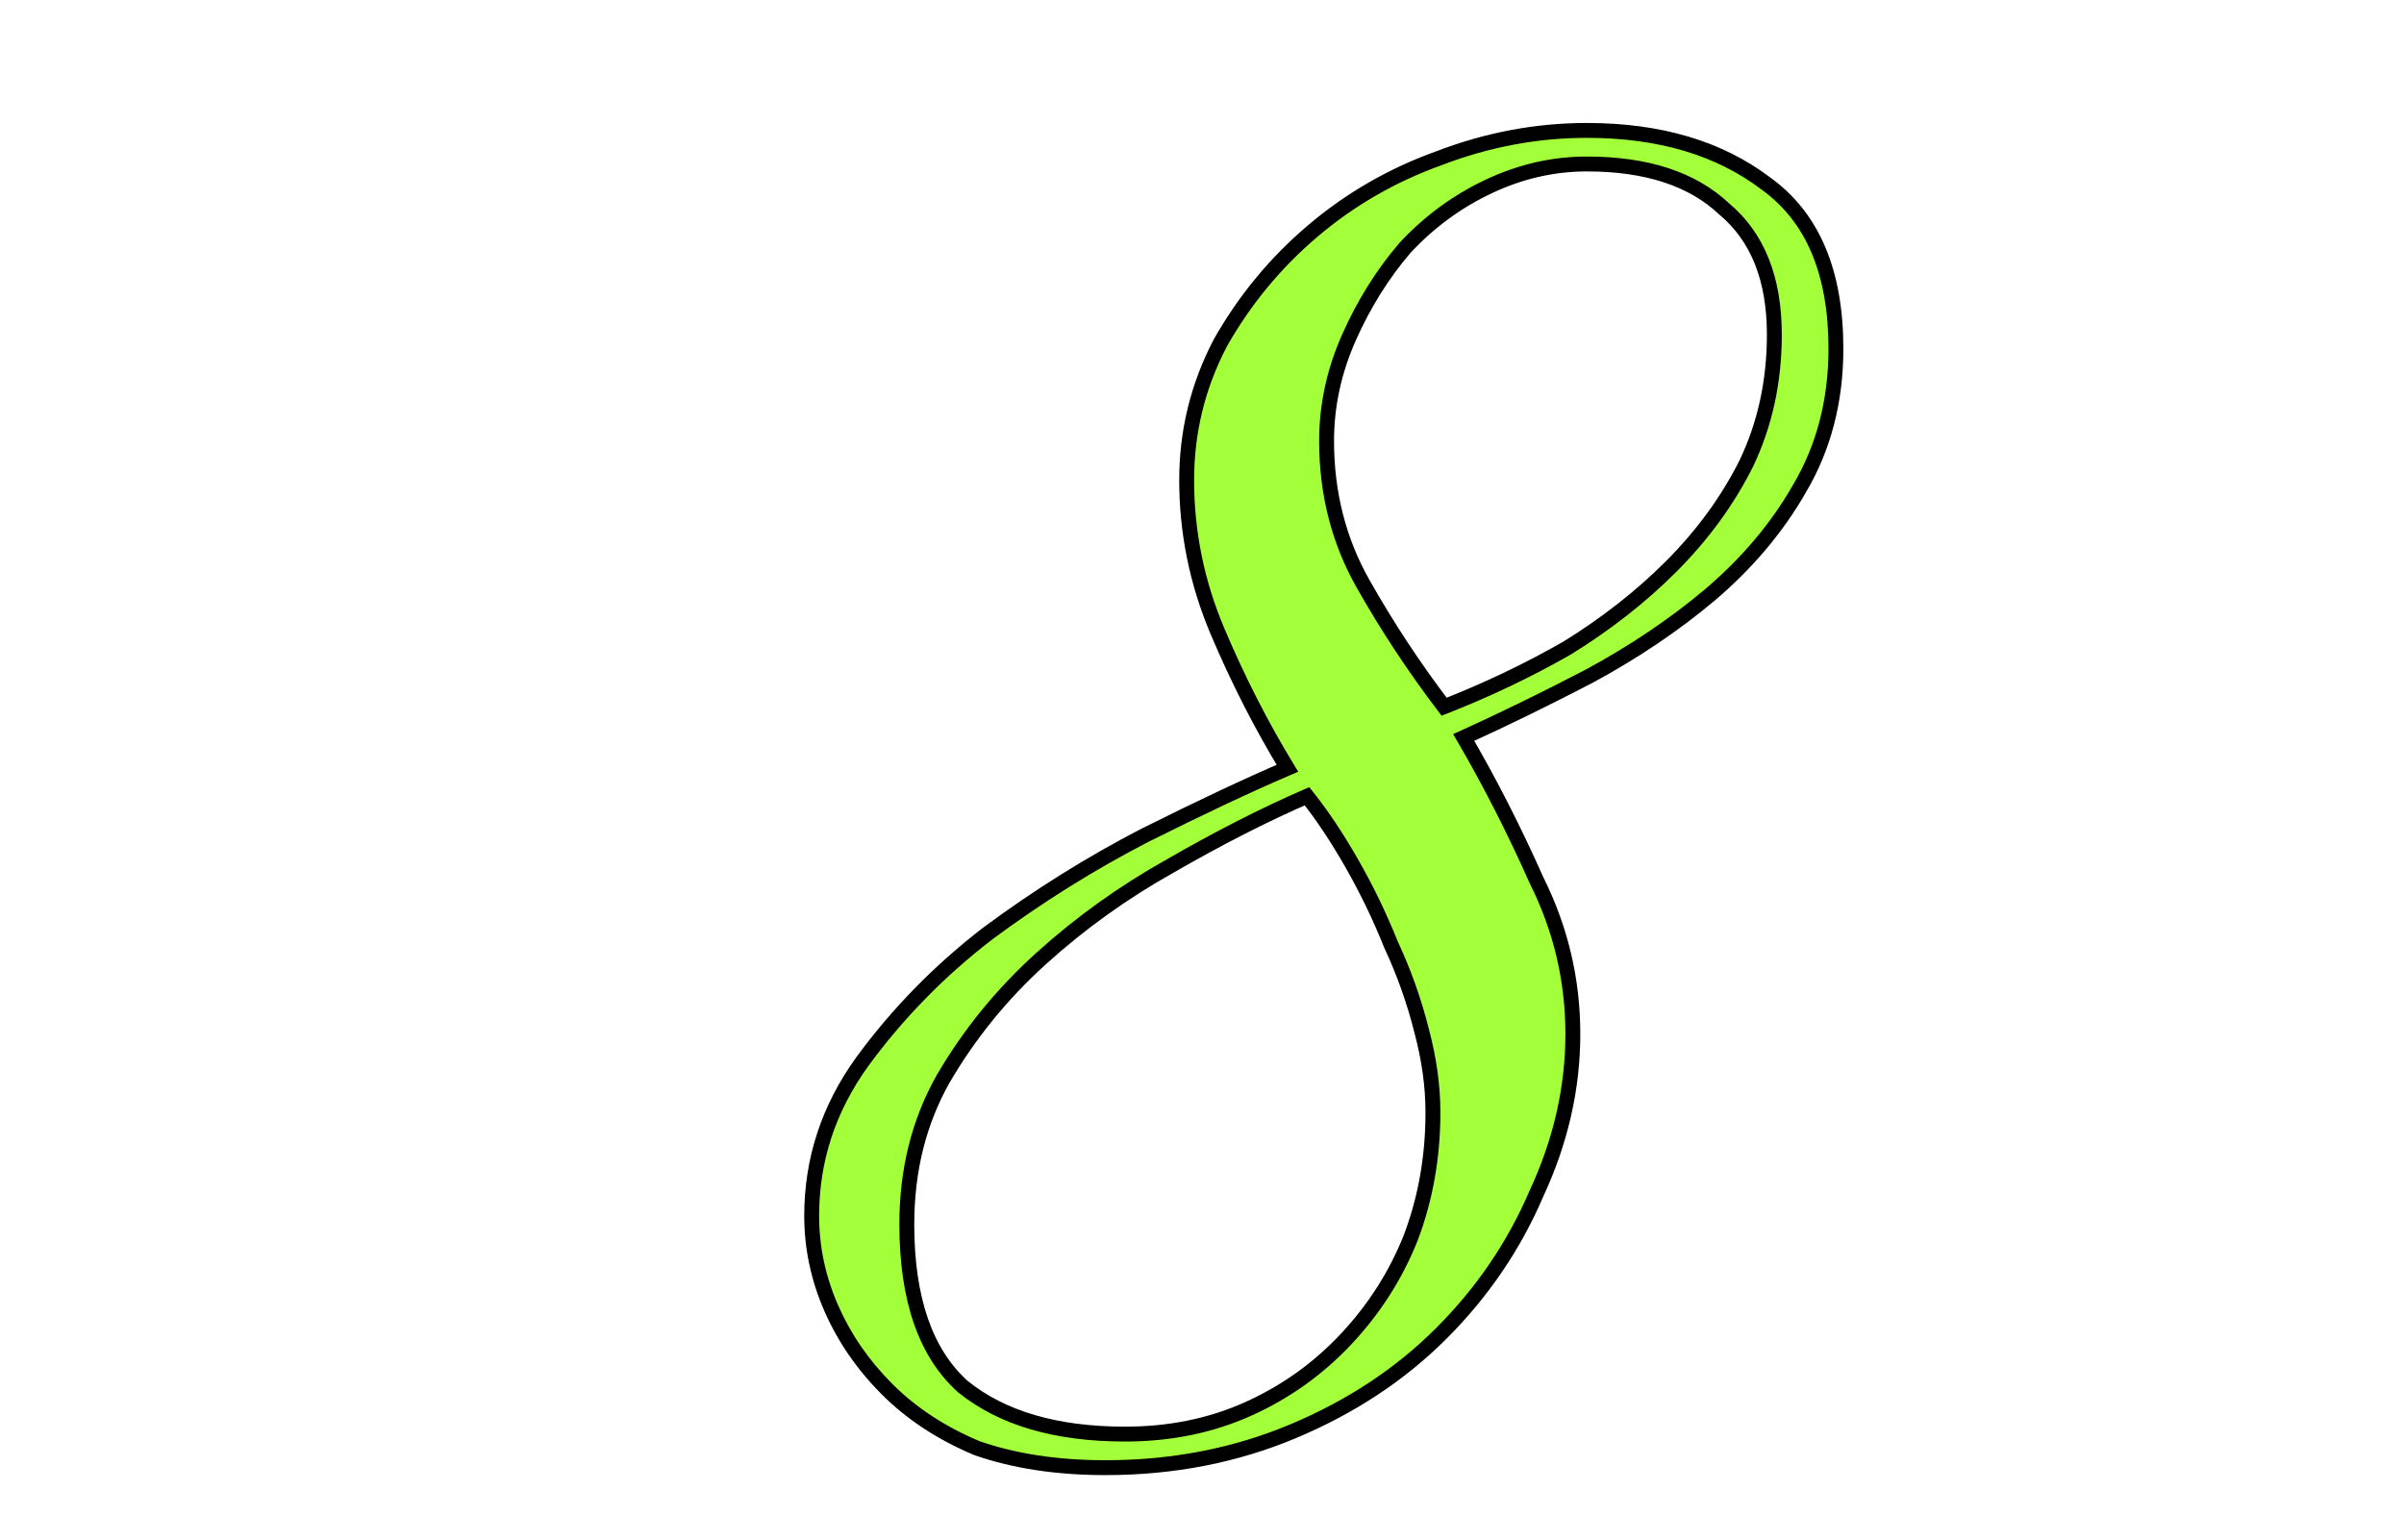 <?xml version="1.0" encoding="UTF-8"?>
<svg xmlns="http://www.w3.org/2000/svg" width="323" height="207" viewBox="0 0 323 207" fill="none">
  <g clip-path="url(#clip0_297_52)">
    <path d="M238.4 44.976C238.4 37.456 236.144 31.816 231.632 28.056C227.371 24.045 221.229 22.04 213.208 22.04C208.696 22.04 204.309 23.043 200.048 25.048C195.787 27.053 192.027 29.811 188.768 33.32C185.76 36.829 183.253 40.84 181.248 45.352C179.243 49.864 178.24 54.501 178.24 59.264C178.24 66.283 179.869 72.675 183.128 78.44C186.387 84.205 190.021 89.72 194.032 94.984C199.797 92.728 205.312 90.096 210.576 87.088C215.84 83.829 220.477 80.195 224.488 76.184C228.749 71.923 232.133 67.285 234.64 62.272C237.147 57.008 238.4 51.243 238.4 44.976ZM192.528 149.504C192.528 145.995 192.027 142.36 191.024 138.6C190.021 134.589 188.643 130.704 186.888 126.944C185.384 123.184 183.629 119.549 181.624 116.04C179.619 112.531 177.613 109.523 175.608 107.016C169.843 109.523 163.701 112.656 157.184 116.416C150.917 119.925 145.152 124.061 139.888 128.824C134.624 133.587 130.237 138.976 126.728 144.992C123.469 150.757 121.84 157.275 121.84 164.544C121.84 174.571 124.347 181.84 129.36 186.352C134.624 190.613 141.893 192.744 151.168 192.744C157.184 192.744 162.699 191.616 167.712 189.36C172.725 187.104 177.112 183.971 180.872 179.96C184.632 175.949 187.515 171.437 189.52 166.424C191.525 161.16 192.528 155.52 192.528 149.504ZM211.328 138.976C211.328 146.245 209.699 153.389 206.44 160.408C203.432 167.427 199.171 173.693 193.656 179.208C188.141 184.723 181.499 189.109 173.728 192.368C165.957 195.627 157.56 197.256 148.536 197.256C142.019 197.256 136.253 196.379 131.24 194.624C126.477 192.619 122.467 189.987 119.208 186.728C115.949 183.469 113.443 179.835 111.688 175.824C109.933 171.813 109.056 167.677 109.056 163.416C109.056 155.896 111.312 149.003 115.824 142.736C120.587 136.219 126.227 130.453 132.744 125.44C139.512 120.427 146.531 116.04 153.8 112.28C161.32 108.52 167.712 105.512 172.976 103.256C169.467 97.491 166.333 91.349 163.576 84.832C160.819 78.315 159.44 71.547 159.44 64.528C159.44 58.011 160.944 51.869 163.952 46.104C167.211 40.339 171.347 35.325 176.36 31.064C181.373 26.803 187.013 23.544 193.28 21.288C199.797 18.781 206.44 17.528 213.208 17.528C222.984 17.528 231.005 19.909 237.272 24.672C243.539 29.184 246.672 36.579 246.672 46.856C246.672 53.875 245.043 60.141 241.784 65.656C238.776 70.92 234.765 75.683 229.752 79.944C224.989 83.955 219.6 87.589 213.584 90.848C207.819 93.856 202.179 96.613 196.664 99.12C200.173 105.136 203.432 111.528 206.44 118.296C209.699 124.813 211.328 131.707 211.328 138.976Z" fill="#A3FF3A"></path>
    <path d="M231.632 28.056L230.947 28.784L230.969 28.805L230.992 28.824L231.632 28.056ZM200.048 25.048L199.622 24.143L199.622 24.143L200.048 25.048ZM188.768 33.32L188.035 32.639L188.022 32.654L188.009 32.669L188.768 33.32ZM181.248 45.352L180.334 44.946L180.334 44.946L181.248 45.352ZM183.128 78.44L183.999 77.948L183.999 77.948L183.128 78.44ZM194.032 94.984L193.237 95.59L193.694 96.19L194.396 95.915L194.032 94.984ZM210.576 87.088L211.072 87.956L211.087 87.948L211.102 87.938L210.576 87.088ZM224.488 76.184L223.781 75.477L223.781 75.477L224.488 76.184ZM234.64 62.272L235.534 62.719L235.539 62.711L235.543 62.702L234.64 62.272ZM191.024 138.6L190.054 138.843L190.056 138.85L190.058 138.858L191.024 138.6ZM186.888 126.944L185.96 127.315L185.97 127.341L185.982 127.367L186.888 126.944ZM181.624 116.04L182.492 115.544L182.492 115.544L181.624 116.04ZM175.608 107.016L176.389 106.391L175.911 105.794L175.209 106.099L175.608 107.016ZM157.184 116.416L157.673 117.289L157.684 117.282L157.184 116.416ZM139.888 128.824L139.217 128.082L139.217 128.082L139.888 128.824ZM126.728 144.992L125.864 144.488L125.857 144.5L126.728 144.992ZM129.36 186.352L128.691 187.095L128.71 187.113L128.731 187.129L129.36 186.352ZM167.712 189.36L168.122 190.272L168.122 190.272L167.712 189.36ZM180.872 179.96L180.142 179.276L180.142 179.276L180.872 179.96ZM189.52 166.424L190.448 166.795L190.452 166.788L190.454 166.78L189.52 166.424ZM206.44 160.408L205.533 159.987L205.527 160L205.521 160.014L206.44 160.408ZM193.656 179.208L194.363 179.915L194.363 179.915L193.656 179.208ZM173.728 192.368L174.115 193.29L174.115 193.29L173.728 192.368ZM131.24 194.624L130.852 195.546L130.88 195.558L130.91 195.568L131.24 194.624ZM119.208 186.728L119.915 186.021L119.915 186.021L119.208 186.728ZM111.688 175.824L112.604 175.423L112.604 175.423L111.688 175.824ZM115.824 142.736L115.017 142.146L115.012 142.152L115.824 142.736ZM132.744 125.44L132.149 124.636L132.141 124.642L132.134 124.647L132.744 125.44ZM153.8 112.28L153.353 111.385L153.341 111.392L153.8 112.28ZM172.976 103.256L173.37 104.175L174.43 103.721L173.83 102.736L172.976 103.256ZM163.576 84.832L162.655 85.222L162.655 85.222L163.576 84.832ZM163.952 46.104L163.081 45.612L163.073 45.627L163.065 45.641L163.952 46.104ZM193.28 21.288L193.619 22.229L193.629 22.225L193.639 22.221L193.28 21.288ZM237.272 24.672L236.667 25.468L236.677 25.476L236.688 25.483L237.272 24.672ZM241.784 65.656L240.923 65.147L240.919 65.153L240.916 65.16L241.784 65.656ZM229.752 79.944L230.396 80.709L230.4 80.706L229.752 79.944ZM213.584 90.848L214.047 91.735L214.053 91.731L214.06 91.727L213.584 90.848ZM196.664 99.12L196.25 98.21L195.242 98.668L195.8 99.624L196.664 99.12ZM206.44 118.296L205.526 118.702L205.535 118.723L205.546 118.743L206.44 118.296ZM239.4 44.976C239.4 37.249 237.073 31.289 232.272 27.288L230.992 28.824C235.215 32.343 237.4 37.663 237.4 44.976H239.4ZM232.317 27.328C227.811 23.086 221.388 21.04 213.208 21.04V23.04C221.07 23.04 226.93 25.004 230.947 28.784L232.317 27.328ZM213.208 21.04C208.542 21.04 204.011 22.078 199.622 24.143L200.474 25.953C204.608 24.007 208.85 23.04 213.208 23.04V21.04ZM199.622 24.143C195.243 26.204 191.379 29.038 188.035 32.639L189.501 34C192.674 30.583 196.33 27.903 200.474 25.953L199.622 24.143ZM188.009 32.669C184.933 36.257 182.376 40.351 180.334 44.946L182.162 45.758C184.13 41.329 186.587 37.402 189.527 33.971L188.009 32.669ZM180.334 44.946C178.274 49.581 177.24 54.356 177.24 59.264H179.24C179.24 54.646 180.211 50.147 182.162 45.758L180.334 44.946ZM177.24 59.264C177.24 66.444 178.909 73.008 182.257 78.932L183.999 77.948C180.83 72.342 179.24 66.121 179.24 59.264H177.24ZM182.257 78.932C185.539 84.737 189.198 90.29 193.237 95.59L194.827 94.378C190.844 89.15 187.235 83.674 183.999 77.948L182.257 78.932ZM194.396 95.915C200.206 93.642 205.765 90.989 211.072 87.956L210.08 86.22C204.859 89.203 199.389 91.814 193.668 94.053L194.396 95.915ZM211.102 87.938C216.426 84.643 221.125 80.961 225.195 76.891L223.781 75.477C219.829 79.428 215.254 83.016 210.05 86.238L211.102 87.938ZM225.195 76.891C229.527 72.559 232.976 67.836 235.534 62.719L233.746 61.825C231.29 66.735 227.972 71.286 223.781 75.477L225.195 76.891ZM235.543 62.702C238.118 57.294 239.4 51.38 239.4 44.976H237.4C237.4 51.105 236.175 56.722 233.737 61.842L235.543 62.702ZM193.528 149.504C193.528 145.899 193.013 142.177 191.99 138.342L190.058 138.858C191.04 142.543 191.528 146.091 191.528 149.504H193.528ZM191.994 138.357C190.976 134.285 189.576 130.339 187.794 126.521L185.982 127.367C187.71 131.069 189.067 134.894 190.054 138.843L191.994 138.357ZM187.816 126.573C186.295 122.77 184.521 119.093 182.492 115.544L180.756 116.536C182.738 120.005 184.473 123.598 185.96 127.315L187.816 126.573ZM182.492 115.544C180.467 112 178.434 108.947 176.389 106.391L174.827 107.641C176.793 110.098 178.77 113.061 180.756 116.536L182.492 115.544ZM175.209 106.099C169.403 108.623 163.228 111.774 156.684 115.55L157.684 117.282C164.175 113.537 170.282 110.422 176.007 107.933L175.209 106.099ZM156.695 115.543C150.364 119.089 144.537 123.269 139.217 128.082L140.559 129.566C145.767 124.854 151.471 120.762 157.673 117.289L156.695 115.543ZM139.217 128.082C133.878 132.913 129.426 138.382 125.864 144.488L127.592 145.496C131.048 139.57 135.37 134.261 140.559 129.566L139.217 128.082ZM125.857 144.5C122.506 150.43 120.84 157.12 120.84 164.544H122.84C122.84 157.43 124.433 151.085 127.599 145.484L125.857 144.5ZM120.84 164.544C120.84 174.715 123.382 182.317 128.691 187.095L130.029 185.609C125.311 181.363 122.84 174.426 122.84 164.544H120.84ZM128.731 187.129C134.229 191.58 141.748 193.744 151.168 193.744V191.744C142.038 191.744 135.019 189.647 129.989 185.575L128.731 187.129ZM151.168 193.744C157.312 193.744 162.968 192.591 168.122 190.272L167.302 188.448C162.429 190.641 157.056 191.744 151.168 191.744V193.744ZM168.122 190.272C173.256 187.962 177.751 184.751 181.602 180.644L180.142 179.276C176.473 183.19 172.195 186.246 167.302 188.448L168.122 190.272ZM181.602 180.644C185.445 176.544 188.396 171.927 190.448 166.795L188.592 166.053C186.633 170.948 183.819 175.355 180.142 179.276L181.602 180.644ZM190.454 166.78C192.506 161.395 193.528 155.633 193.528 149.504H191.528C191.528 155.407 190.545 160.925 188.586 166.068L190.454 166.78ZM210.328 138.976C210.328 146.091 208.734 153.091 205.533 159.987L207.347 160.829C210.663 153.687 212.328 146.4 212.328 138.976H210.328ZM205.521 160.014C202.564 166.913 198.376 173.074 192.949 178.501L194.363 179.915C199.966 174.312 204.3 167.94 207.359 160.802L205.521 160.014ZM192.949 178.501C187.533 183.917 181.002 188.233 173.341 191.446L174.115 193.29C181.995 189.985 188.749 185.529 194.363 179.915L192.949 178.501ZM173.341 191.446C165.702 194.65 157.437 196.256 148.536 196.256V198.256C157.683 198.256 166.213 196.604 174.115 193.29L173.341 191.446ZM148.536 196.256C142.107 196.256 136.457 195.39 131.57 193.68L130.91 195.568C136.05 197.367 141.931 198.256 148.536 198.256V196.256ZM131.628 193.702C126.97 191.741 123.072 189.178 119.915 186.021L118.501 187.435C121.861 190.796 125.984 193.496 130.852 195.546L131.628 193.702ZM119.915 186.021C116.74 182.846 114.306 179.314 112.604 175.423L110.772 176.225C112.579 180.356 115.159 184.093 118.501 187.435L119.915 186.021ZM112.604 175.423C110.903 171.535 110.056 167.536 110.056 163.416H108.056C108.056 167.819 108.963 172.091 110.772 176.225L112.604 175.423ZM110.056 163.416C110.056 156.112 112.243 149.422 116.636 143.32L115.012 142.152C110.381 148.584 108.056 155.68 108.056 163.416H110.056ZM116.631 143.326C121.337 136.887 126.91 131.189 133.354 126.233L132.134 124.647C125.543 129.717 119.836 135.551 115.017 142.146L116.631 143.326ZM133.339 126.244C140.066 121.261 147.039 116.903 154.259 113.168L153.341 111.392C146.022 115.177 138.958 119.592 132.149 124.636L133.339 126.244ZM154.247 113.174C161.757 109.42 168.13 106.421 173.37 104.175L172.582 102.337C167.294 104.603 160.883 107.62 153.353 111.386L154.247 113.174ZM173.83 102.736C170.347 97.014 167.236 90.917 164.497 84.442L162.655 85.222C165.43 91.782 168.586 97.967 172.122 103.776L173.83 102.736ZM164.497 84.442C161.791 78.047 160.44 71.412 160.44 64.528H158.44C158.44 71.682 159.846 78.582 162.655 85.222L164.497 84.442ZM160.44 64.528C160.44 58.171 161.905 52.189 164.839 46.567L163.065 45.641C159.983 51.55 158.44 57.85 158.44 64.528H160.44ZM164.823 46.596C168.024 40.932 172.085 36.011 177.008 31.826L175.712 30.302C170.609 34.64 166.398 39.745 163.081 45.612L164.823 46.596ZM177.008 31.826C181.928 27.643 187.464 24.445 193.619 22.229L192.941 20.347C186.563 22.643 180.818 25.962 175.712 30.302L177.008 31.826ZM193.639 22.221C200.045 19.757 206.567 18.528 213.208 18.528V16.528C206.313 16.528 199.549 17.805 192.921 20.355L193.639 22.221ZM213.208 18.528C222.819 18.528 230.613 20.867 236.667 25.468L237.877 23.876C231.398 18.952 223.149 16.528 213.208 16.528V18.528ZM236.688 25.483C242.611 29.749 245.672 36.784 245.672 46.856H247.672C247.672 36.373 244.466 28.619 237.856 23.86L236.688 25.483ZM245.672 46.856C245.672 53.713 244.082 59.801 240.923 65.147L242.645 66.165C246.003 60.481 247.672 54.036 247.672 46.856H245.672ZM240.916 65.16C237.97 70.315 234.037 74.989 229.104 79.182L230.4 80.706C235.494 76.376 239.582 71.525 242.652 66.152L240.916 65.16ZM229.108 79.179C224.402 83.142 219.07 86.739 213.108 89.969L214.06 91.727C220.13 88.439 225.577 84.767 230.396 80.709L229.108 79.179ZM213.121 89.961C207.371 92.962 201.747 95.711 196.25 98.21L197.078 100.03C202.61 97.516 208.266 94.75 214.047 91.735L213.121 89.961ZM195.8 99.624C199.29 105.606 202.532 111.966 205.526 118.702L207.354 117.89C204.332 111.09 201.057 104.666 197.528 98.616L195.8 99.624ZM205.546 118.743C208.735 125.122 210.328 131.862 210.328 138.976H212.328C212.328 131.551 210.662 124.505 207.334 117.849L205.546 118.743Z" fill="black"></path>
  </g>
  <defs>
    <clipPath id="clip0_297_52">
      <rect width="323" height="207" fill="white"></rect>
    </clipPath>
  </defs>
</svg>
